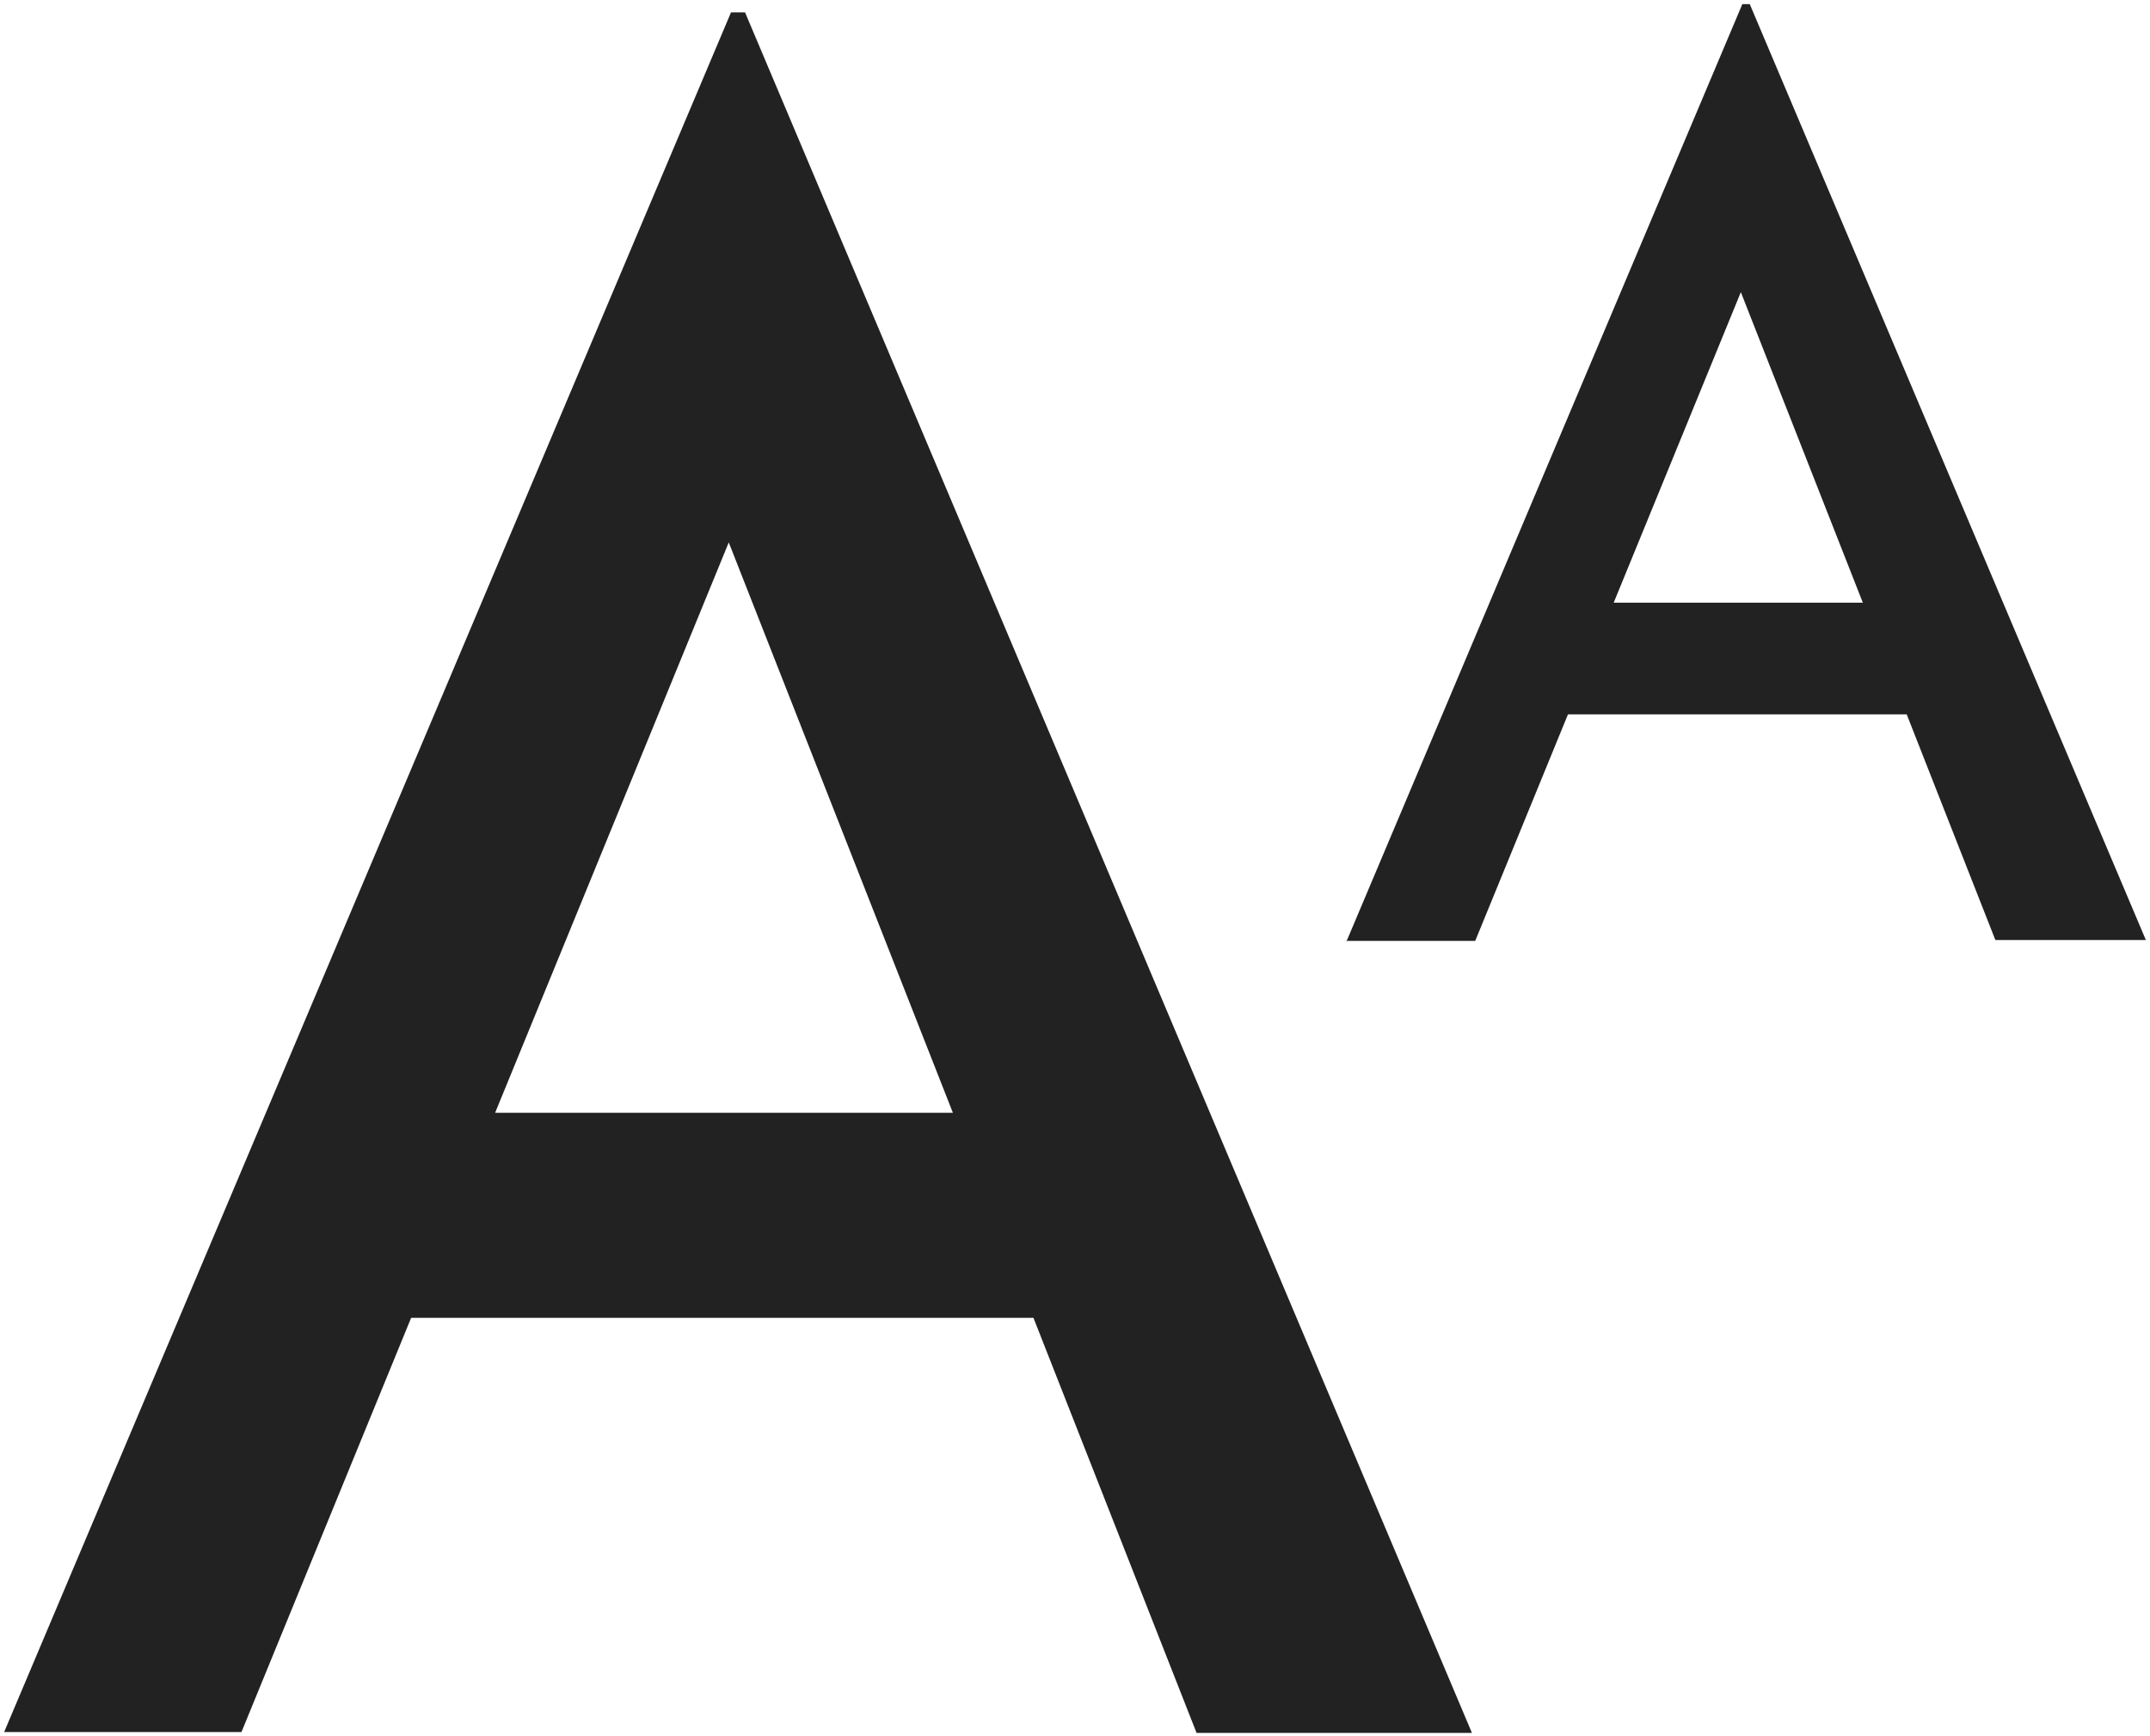<?xml version="1.0" encoding="UTF-8"?>
<svg id="_ヘッダー類" data-name="ヘッダー類" xmlns="http://www.w3.org/2000/svg" viewBox="0 0 26 21">
  <defs>
    <style>
      .cls-1 {
        fill: #222;
      }
    </style>
  </defs>
  <path class="cls-1" d="M.05,20.95L8.84.15h.17l8.79,20.81h-3.33L8.07,4.67l2.07-1.35L2.92,20.95H.05ZM5.37,13.46h7.17l.99,2.48H4.51l.85-2.48Z"/>
  <path class="cls-1" d="M16.29,11.37L21.07.05h.09l4.79,11.32h-1.82l-3.48-8.86,1.12-.73-3.93,9.6h-1.56ZM19.19,7.29h3.9l.54,1.35h-4.91l.47-1.35Z"/>
</svg>
